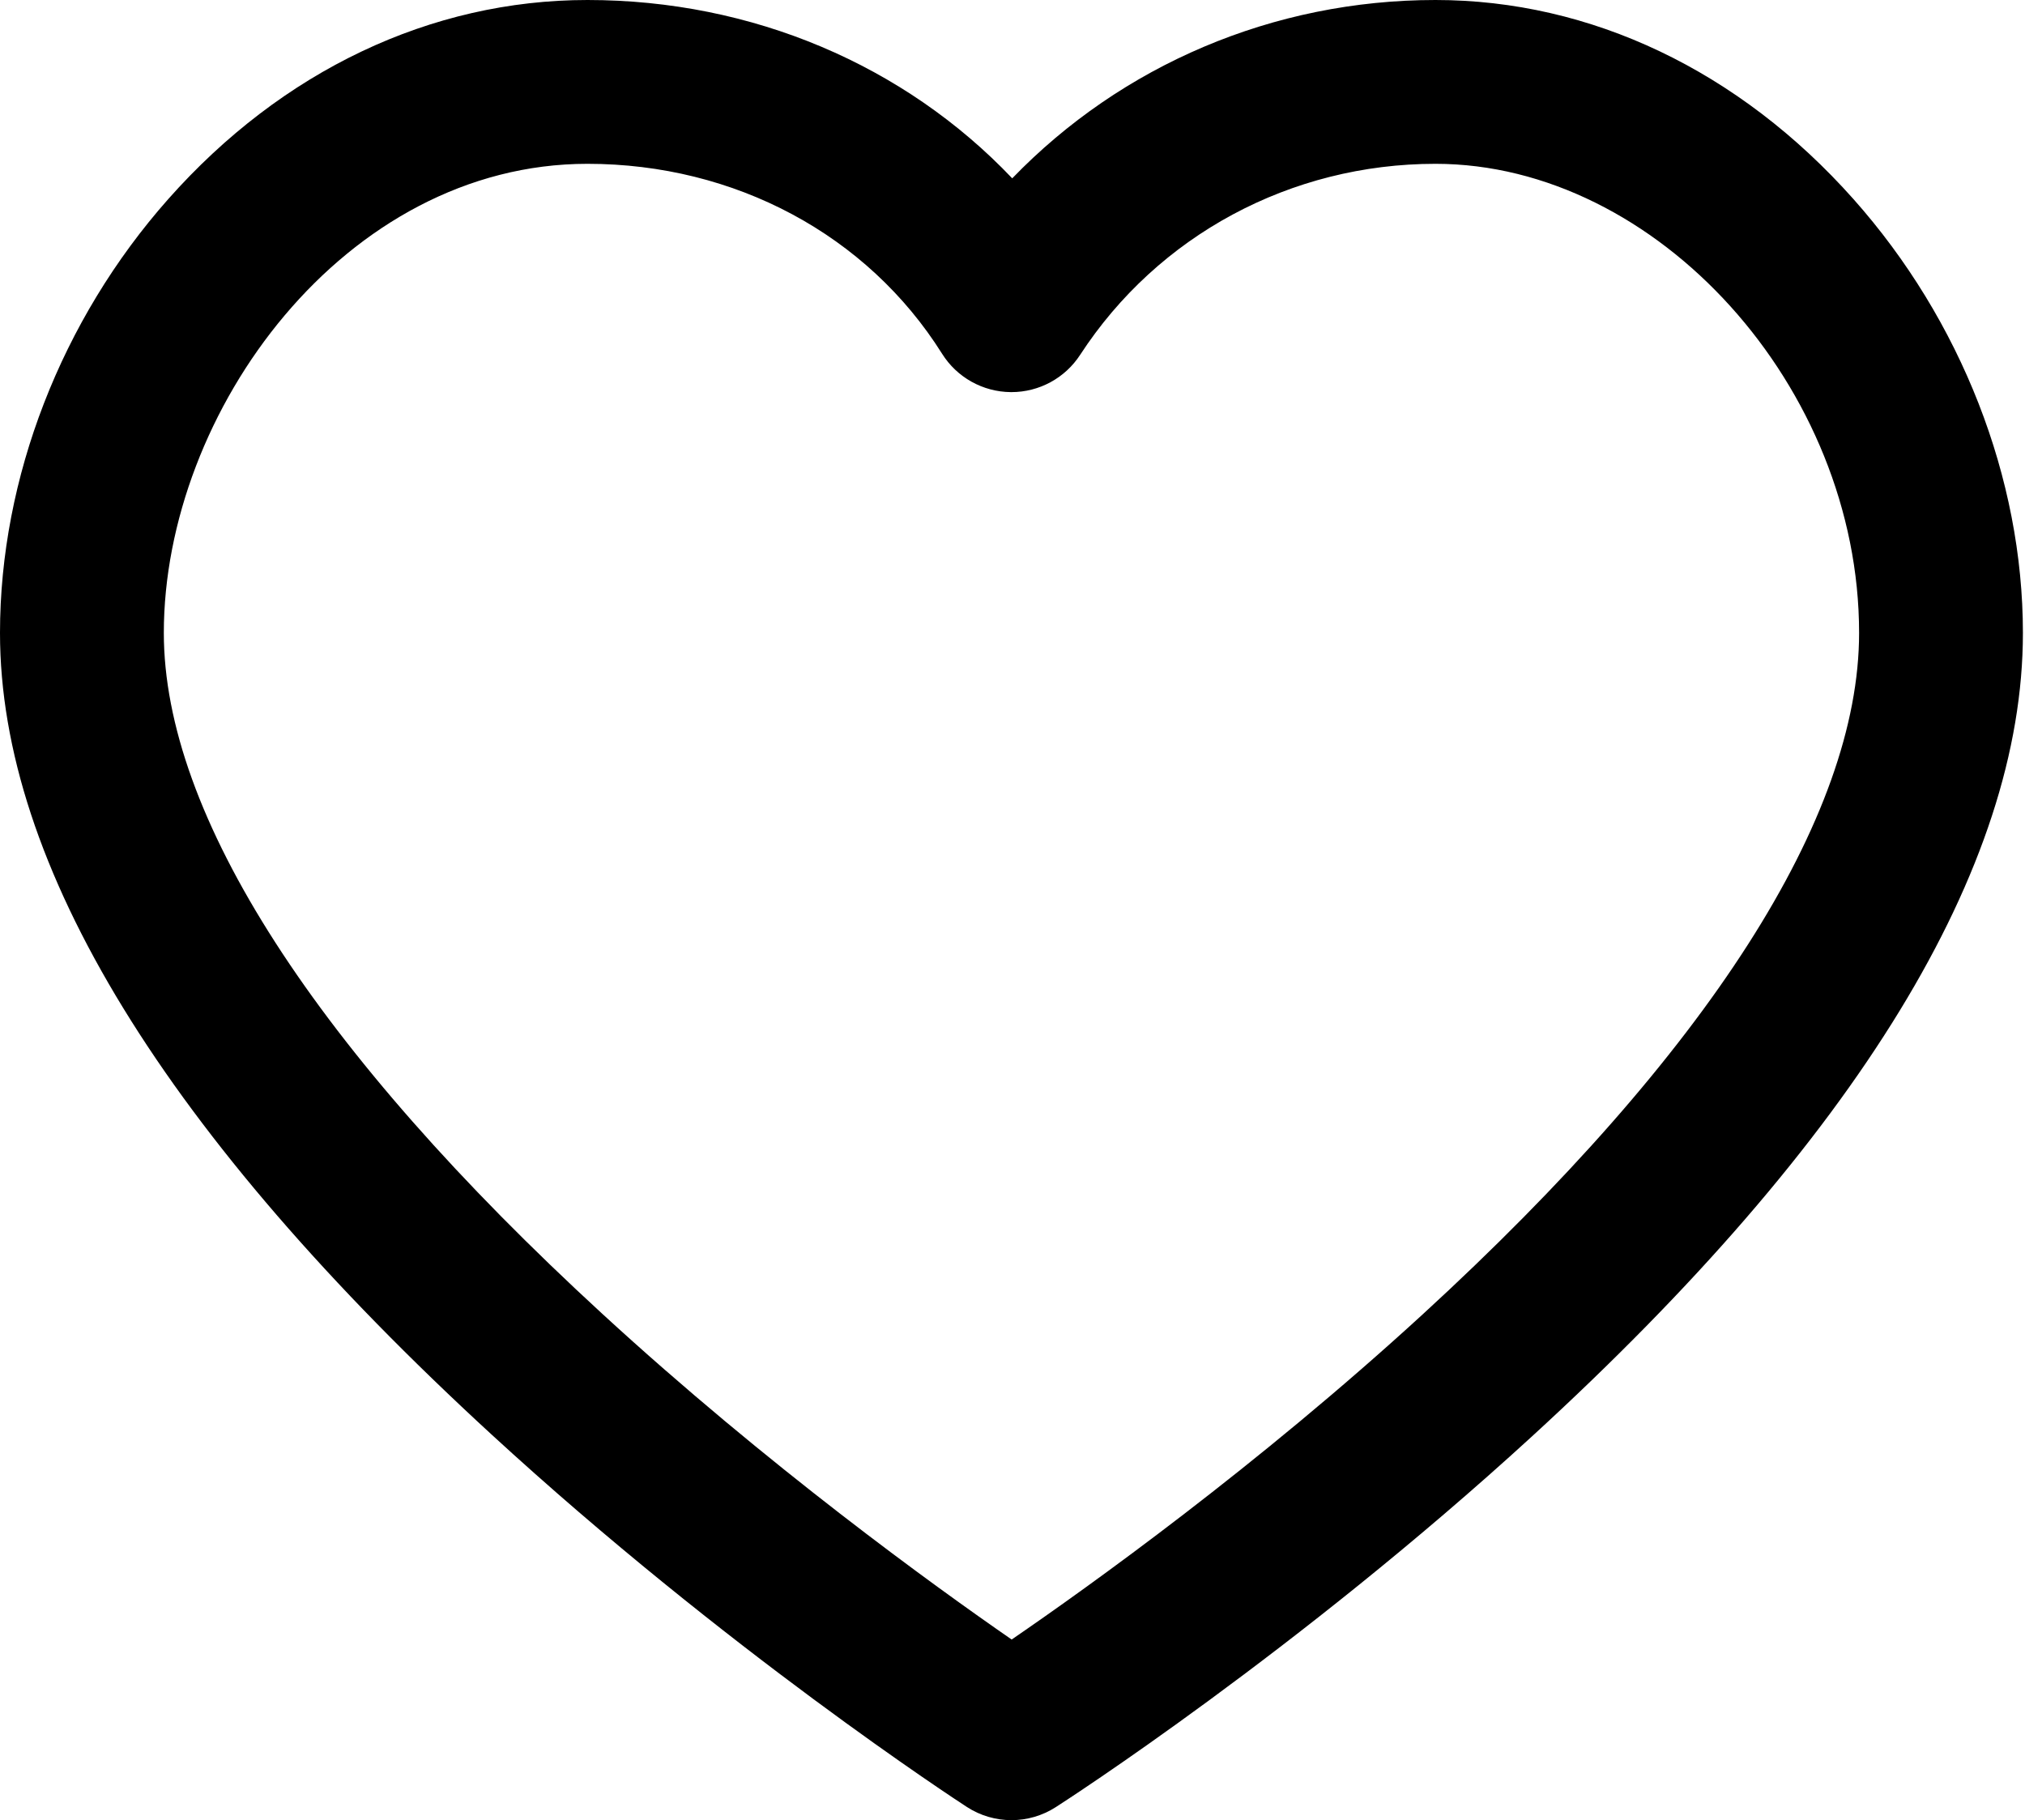 <?xml version="1.0" encoding="UTF-8"?> <svg xmlns="http://www.w3.org/2000/svg" width="445" height="400" viewBox="0 0 445 400" fill="none"> <path d="M315.447 0C279.798 0 246.464 14.321 222.441 39.19C198.789 14.318 165.352 0 129.095 0C94.677 0 61.956 15.543 36.958 43.767C13.471 70.285 0 105.03 0 139.095C0 190.116 36.321 249.364 107.956 315.193C159.544 362.6 210.337 395.714 212.474 397.101C215.453 399.034 218.862 400 222.271 400C225.651 400 229.031 399.05 231.993 397.148C234.132 395.776 284.951 363 336.56 315.752C408.211 250.159 444.541 190.723 444.541 139.094C444.541 105.104 430.963 70.347 407.288 43.737C382.196 15.532 349.58 0 315.447 0ZM312.612 288.87C276.219 322.233 239.368 348.616 222.317 360.304C205.342 348.566 168.695 322.117 132.315 288.686C69.305 230.782 36.001 179.054 36.001 139.095C36 90.429 75.813 36 129.095 36C161.482 36 190.615 51.605 207.027 77.743C210.292 82.943 215.983 86.12 222.123 86.171C222.173 86.172 222.222 86.172 222.271 86.172C228.355 86.172 234.032 83.098 237.355 77.994C254.477 51.698 283.67 36 315.447 36C364.17 36 408.542 85.139 408.542 139.095C408.542 179.544 375.37 231.335 312.612 288.87Z" fill="black"></path> </svg> 